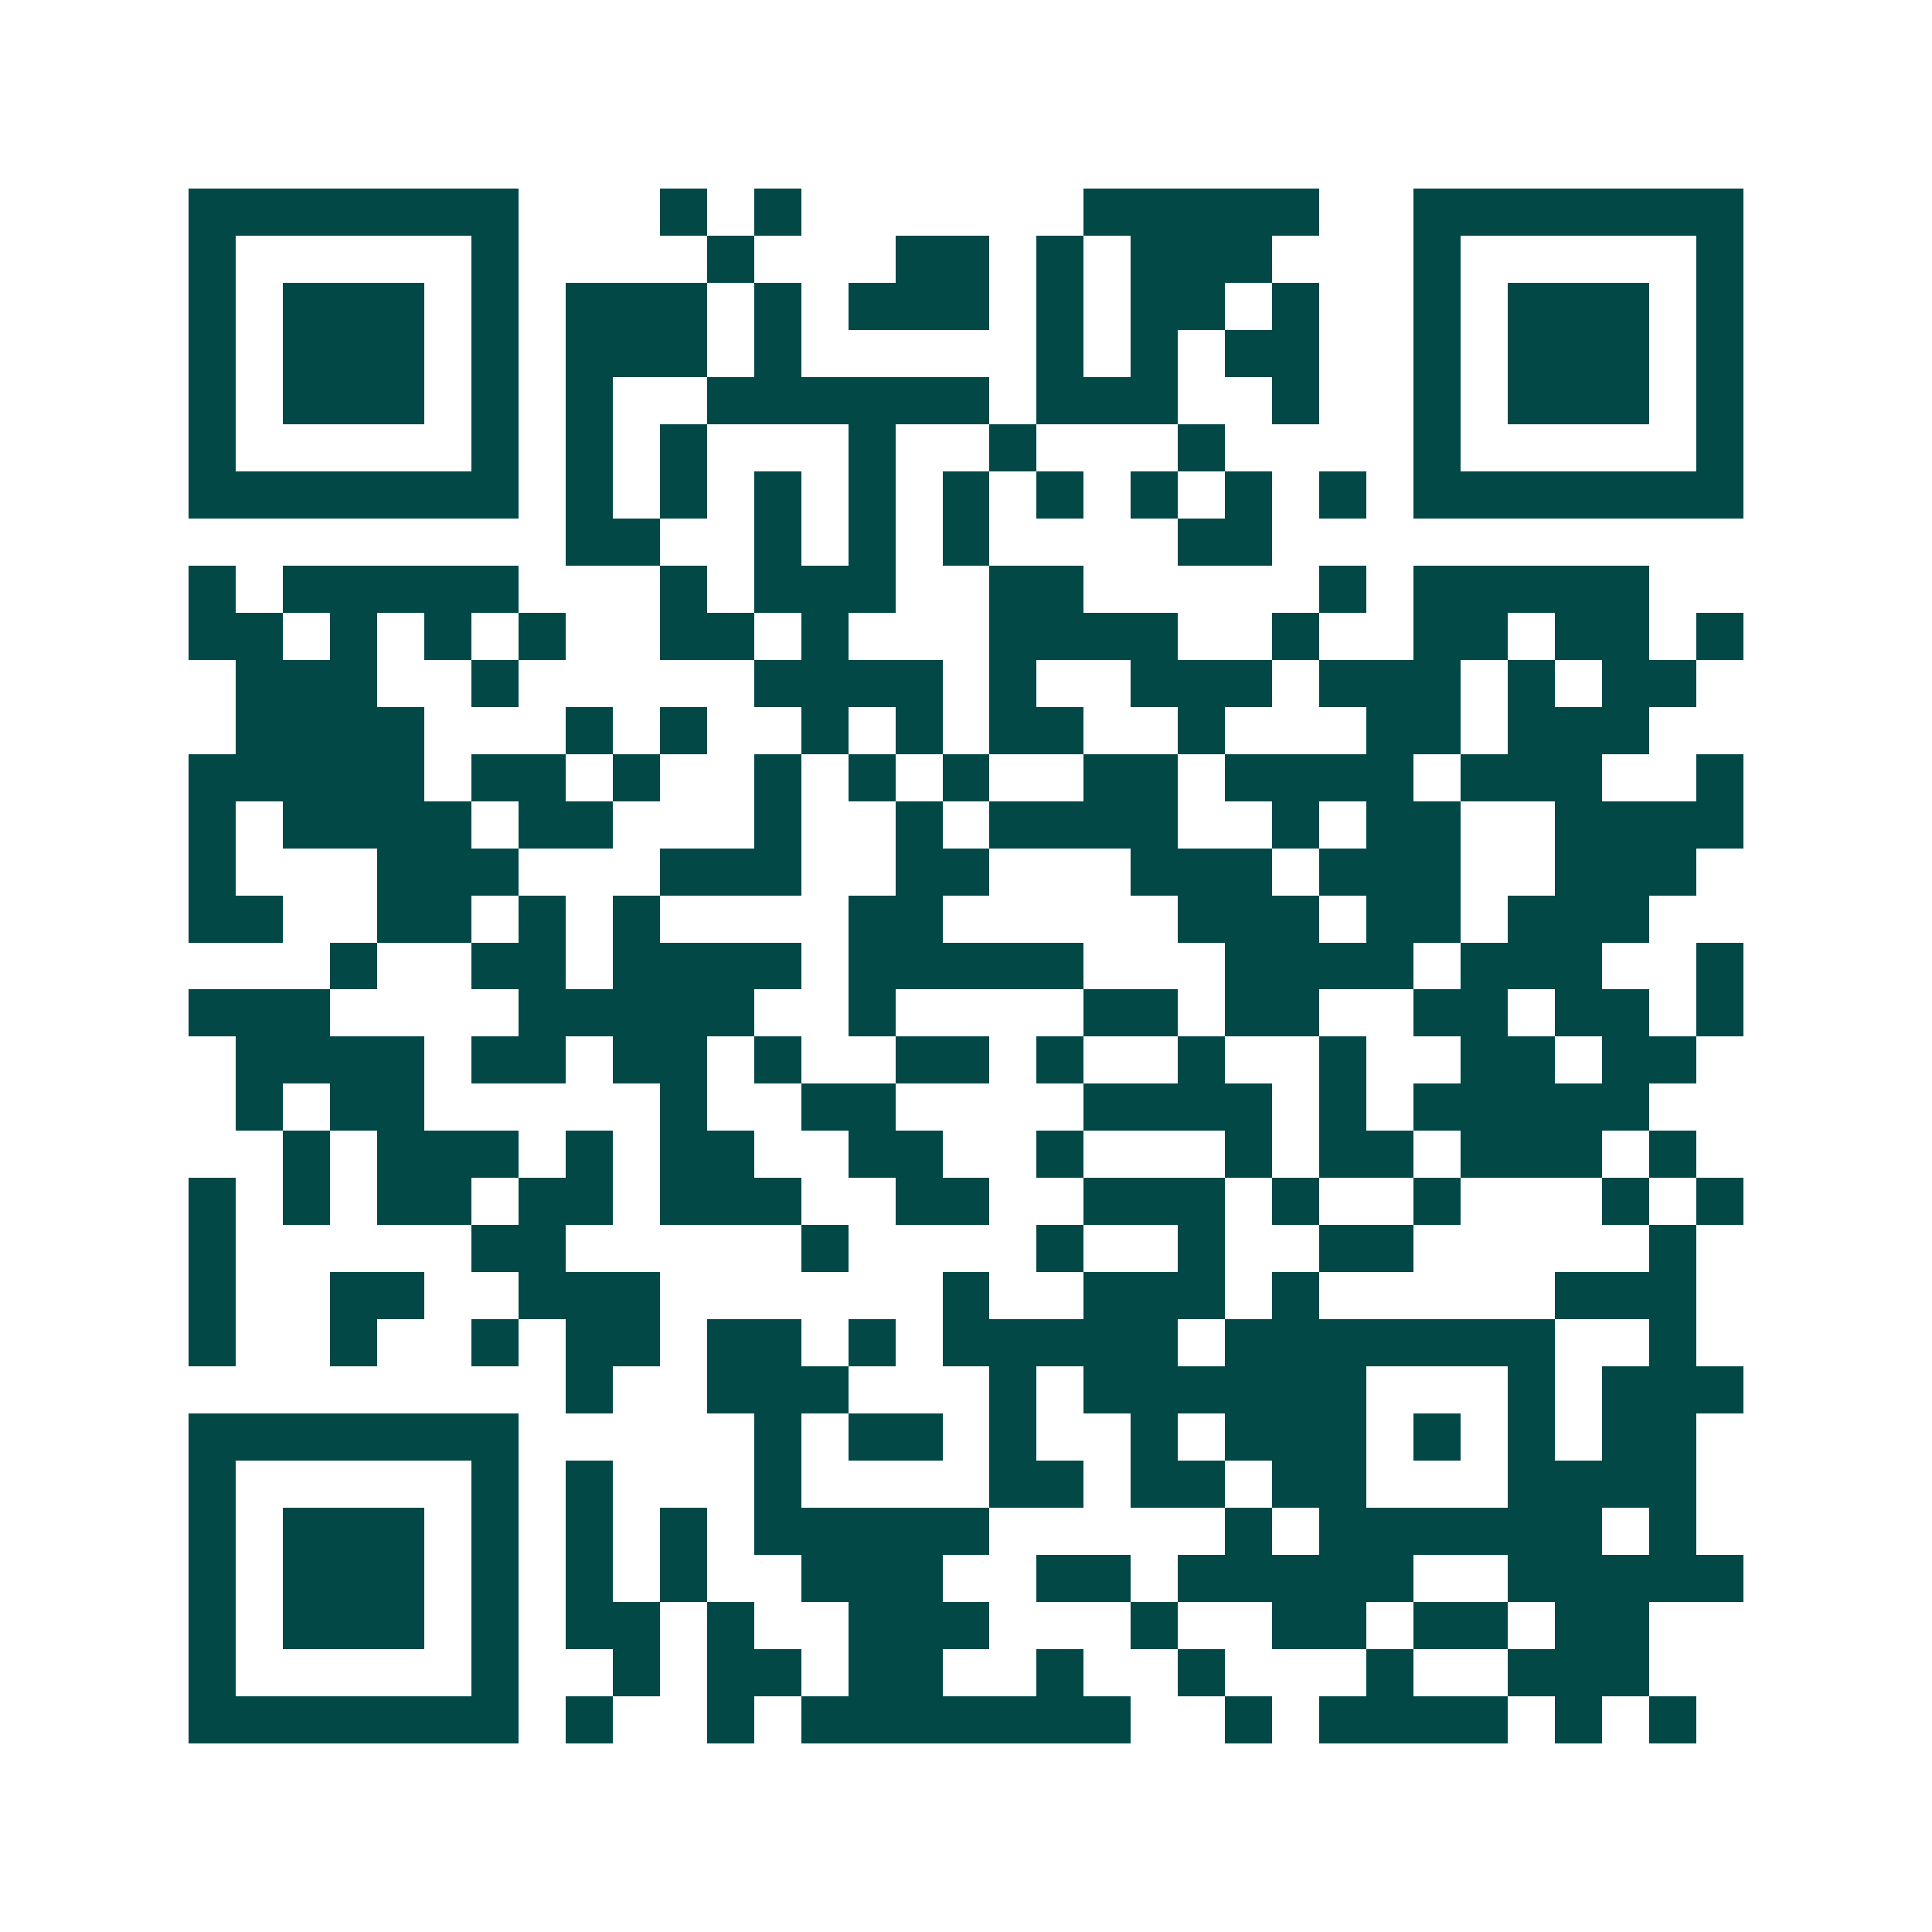 <svg xmlns="http://www.w3.org/2000/svg" width="200" height="200" viewBox="0 0 41 41" shape-rendering="crispEdges"><path fill="#ffffff" d="M0 0h41v41H0z"/><path stroke="#014847" d="M4 4.5h7m3 0h1m1 0h1m6 0h5m2 0h7M4 5.5h1m5 0h1m4 0h1m3 0h2m1 0h1m1 0h3m3 0h1m5 0h1M4 6.5h1m1 0h3m1 0h1m1 0h3m1 0h1m1 0h3m1 0h1m1 0h2m1 0h1m2 0h1m1 0h3m1 0h1M4 7.5h1m1 0h3m1 0h1m1 0h3m1 0h1m5 0h1m1 0h1m1 0h2m2 0h1m1 0h3m1 0h1M4 8.5h1m1 0h3m1 0h1m1 0h1m2 0h6m1 0h3m2 0h1m2 0h1m1 0h3m1 0h1M4 9.5h1m5 0h1m1 0h1m1 0h1m3 0h1m2 0h1m3 0h1m4 0h1m5 0h1M4 10.5h7m1 0h1m1 0h1m1 0h1m1 0h1m1 0h1m1 0h1m1 0h1m1 0h1m1 0h1m1 0h7M12 11.5h2m2 0h1m1 0h1m1 0h1m4 0h2M4 12.5h1m1 0h5m3 0h1m1 0h3m2 0h2m5 0h1m1 0h5M4 13.5h2m1 0h1m1 0h1m1 0h1m2 0h2m1 0h1m3 0h4m2 0h1m2 0h2m1 0h2m1 0h1M5 14.5h3m2 0h1m5 0h4m1 0h1m2 0h3m1 0h3m1 0h1m1 0h2M5 15.5h4m3 0h1m1 0h1m2 0h1m1 0h1m1 0h2m2 0h1m3 0h2m1 0h3M4 16.5h5m1 0h2m1 0h1m2 0h1m1 0h1m1 0h1m2 0h2m1 0h4m1 0h3m2 0h1M4 17.5h1m1 0h4m1 0h2m3 0h1m2 0h1m1 0h4m2 0h1m1 0h2m2 0h4M4 18.5h1m3 0h3m3 0h3m2 0h2m3 0h3m1 0h3m2 0h3M4 19.5h2m2 0h2m1 0h1m1 0h1m4 0h2m5 0h3m1 0h2m1 0h3M7 20.5h1m2 0h2m1 0h4m1 0h5m3 0h4m1 0h3m2 0h1M4 21.5h3m4 0h5m2 0h1m4 0h2m1 0h2m2 0h2m1 0h2m1 0h1M5 22.5h4m1 0h2m1 0h2m1 0h1m2 0h2m1 0h1m2 0h1m2 0h1m2 0h2m1 0h2M5 23.5h1m1 0h2m5 0h1m2 0h2m4 0h4m1 0h1m1 0h5M6 24.5h1m1 0h3m1 0h1m1 0h2m2 0h2m2 0h1m3 0h1m1 0h2m1 0h3m1 0h1M4 25.5h1m1 0h1m1 0h2m1 0h2m1 0h3m2 0h2m2 0h3m1 0h1m2 0h1m3 0h1m1 0h1M4 26.5h1m5 0h2m5 0h1m4 0h1m2 0h1m2 0h2m5 0h1M4 27.5h1m2 0h2m2 0h3m6 0h1m2 0h3m1 0h1m5 0h3M4 28.5h1m2 0h1m2 0h1m1 0h2m1 0h2m1 0h1m1 0h5m1 0h7m2 0h1M12 29.5h1m2 0h3m3 0h1m1 0h6m3 0h1m1 0h3M4 30.5h7m5 0h1m1 0h2m1 0h1m2 0h1m1 0h3m1 0h1m1 0h1m1 0h2M4 31.5h1m5 0h1m1 0h1m3 0h1m4 0h2m1 0h2m1 0h2m3 0h4M4 32.5h1m1 0h3m1 0h1m1 0h1m1 0h1m1 0h5m5 0h1m1 0h6m1 0h1M4 33.5h1m1 0h3m1 0h1m1 0h1m1 0h1m2 0h3m2 0h2m1 0h5m2 0h5M4 34.5h1m1 0h3m1 0h1m1 0h2m1 0h1m2 0h3m3 0h1m2 0h2m1 0h2m1 0h2M4 35.5h1m5 0h1m2 0h1m1 0h2m1 0h2m2 0h1m2 0h1m3 0h1m2 0h3M4 36.5h7m1 0h1m2 0h1m1 0h7m2 0h1m1 0h4m1 0h1m1 0h1"/></svg>
